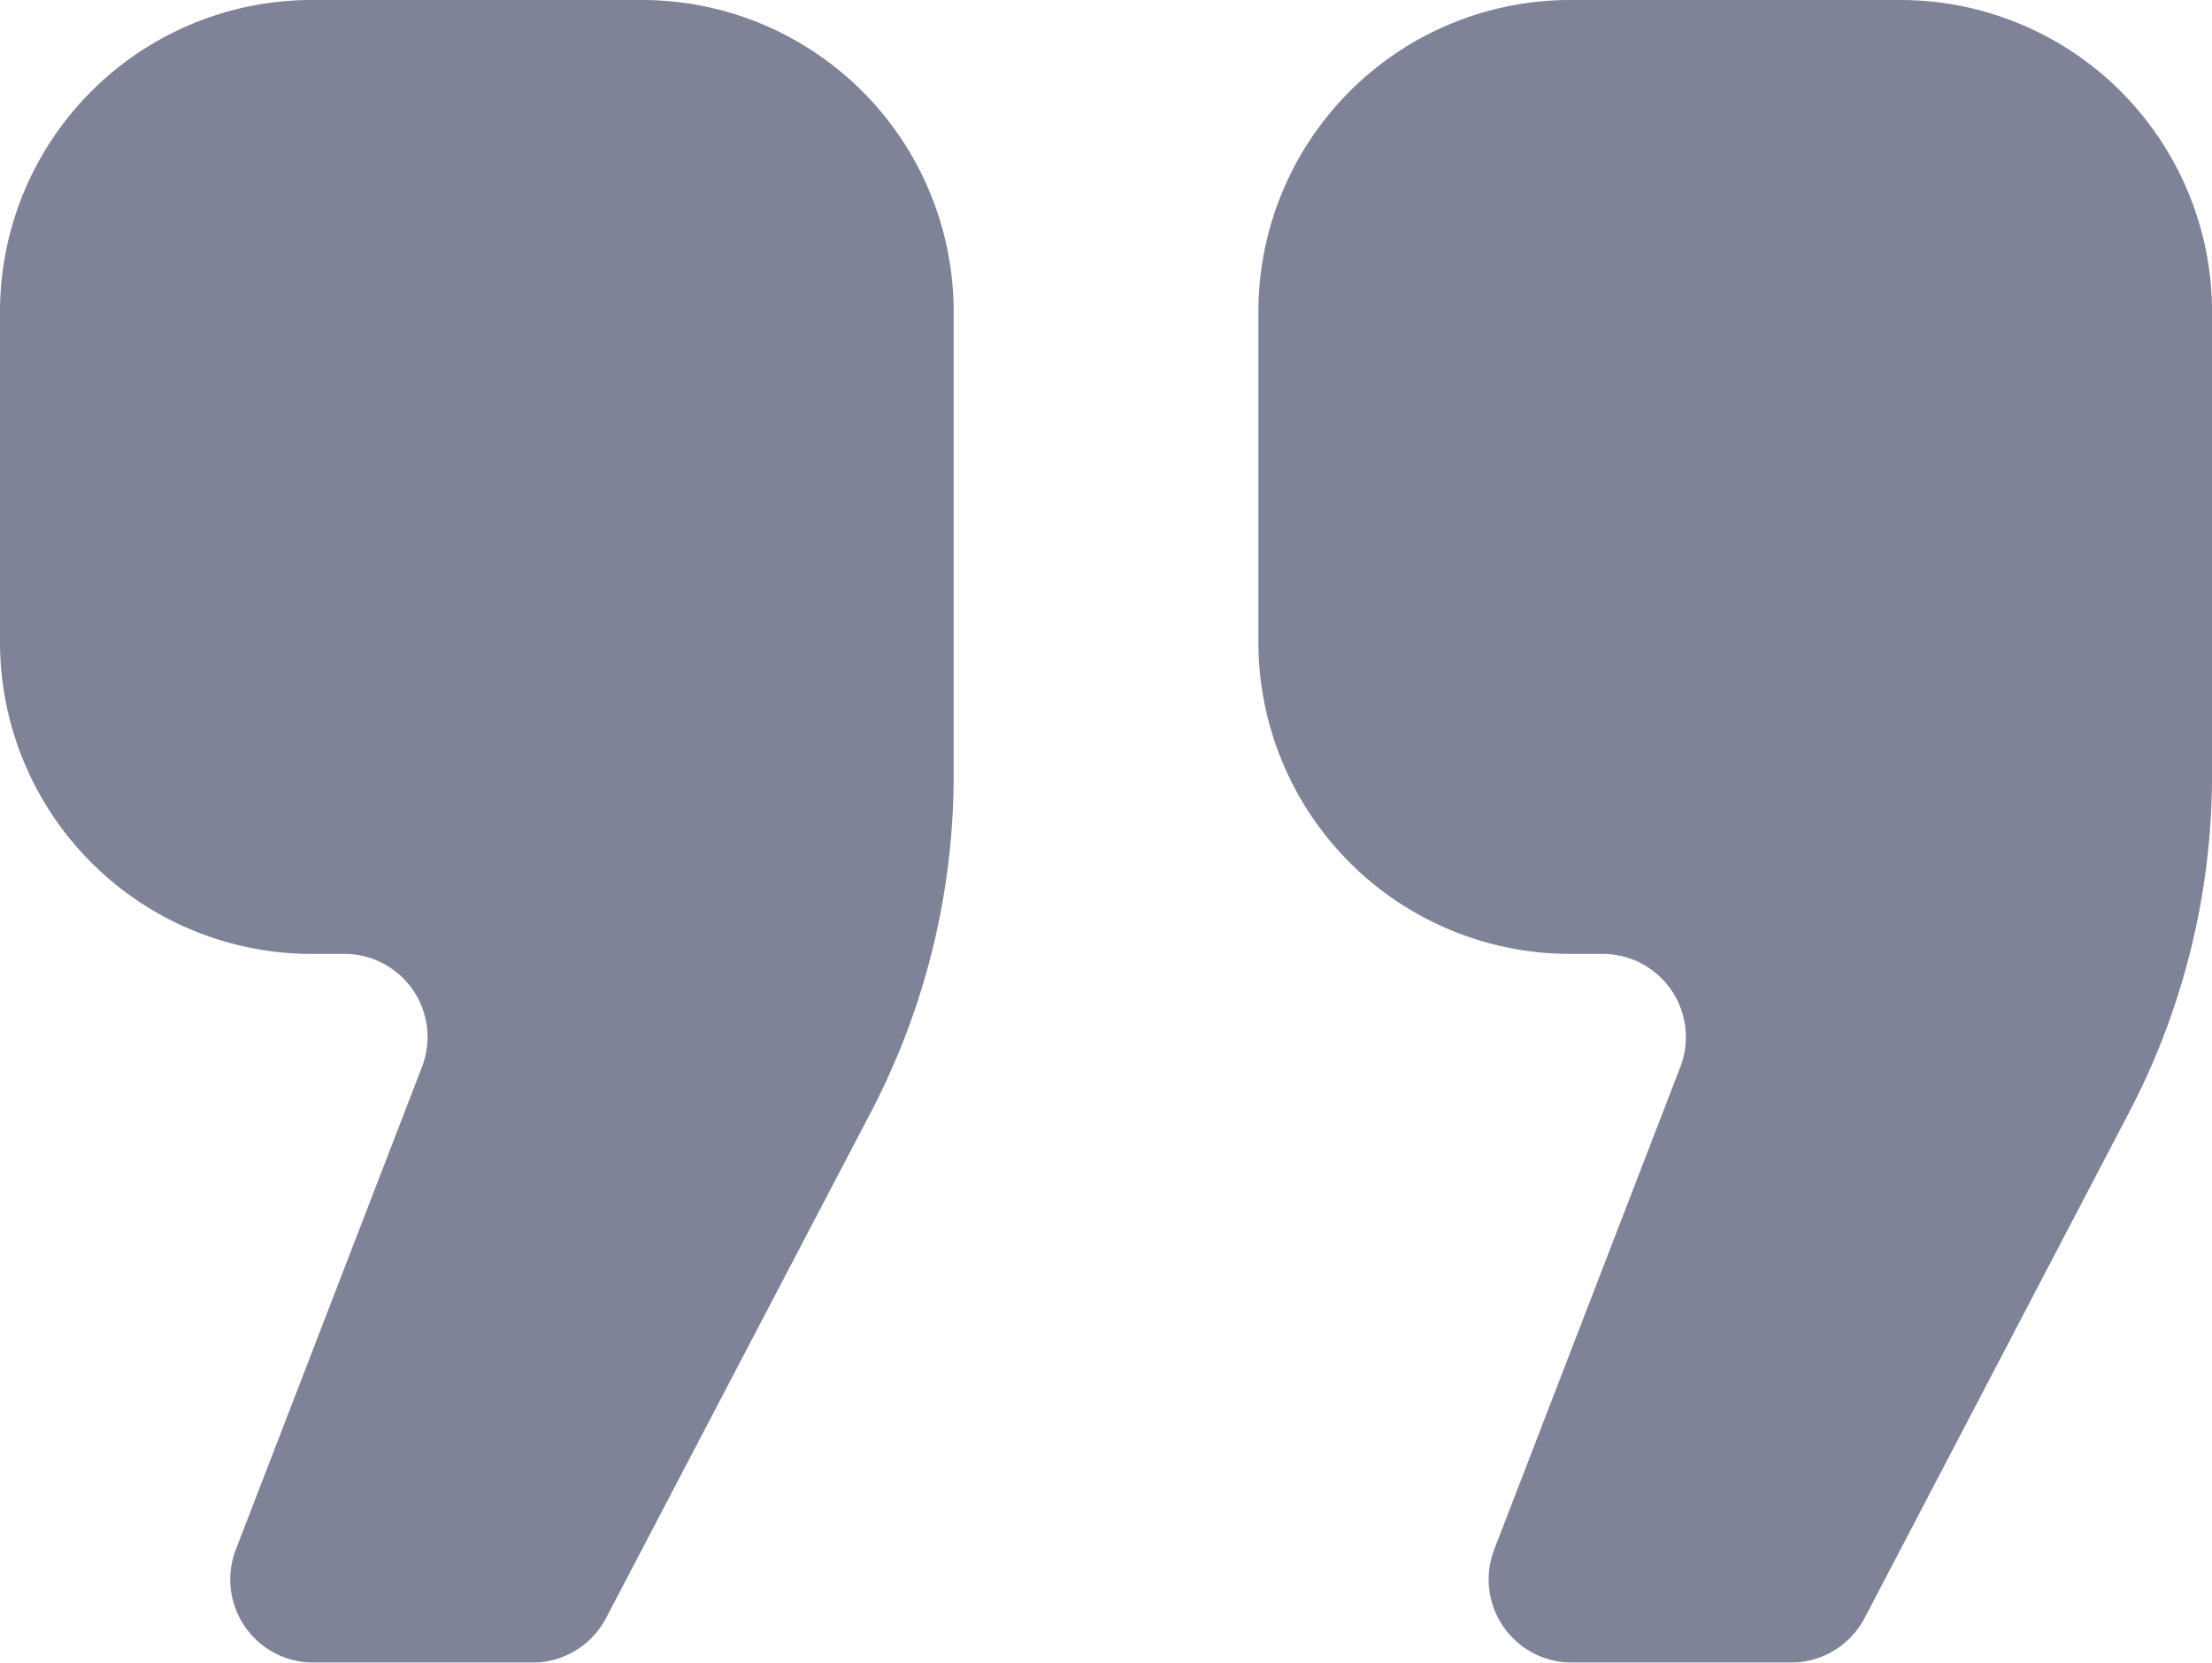 <svg xmlns="http://www.w3.org/2000/svg" width="58.241" height="43.768" viewBox="0 0 58.241 43.768">
  <g id="引用符のフリーアイコン_1_" data-name="引用符のフリーアイコン (1)" transform="translate(0 -63.619)" opacity="0.504">
    <path id="パス_2100" data-name="パス 2100" d="M16.9,63.619H8.209A8.209,8.209,0,0,0,0,71.828v8.692a8.209,8.209,0,0,0,8.209,8.208h.86a2.188,2.188,0,0,1,2.041,2.977l-4.9,12.7a2.188,2.188,0,0,0,2.041,2.977H14.02a2.188,2.188,0,0,0,1.938-1.174L22.927,92.9A19.152,19.152,0,0,0,25.11,84.02V71.828A8.21,8.21,0,0,0,16.9,63.619Z" transform="translate(0 0)" fill="#000a33"/>
    <path id="パス_2101" data-name="パス 2101" d="M308.17,63.619h-8.692a8.209,8.209,0,0,0-8.208,8.209v8.692a8.209,8.209,0,0,0,8.208,8.208h.858a2.19,2.19,0,0,1,2.043,2.977l-4.9,12.7a2.19,2.19,0,0,0,2.043,2.977h5.77a2.193,2.193,0,0,0,1.94-1.174L314.195,92.9a19.153,19.153,0,0,0,2.184-8.881V71.828A8.209,8.209,0,0,0,308.17,63.619Z" transform="translate(-258.137 0)" fill="#000a33"/>
  </g>
</svg>
